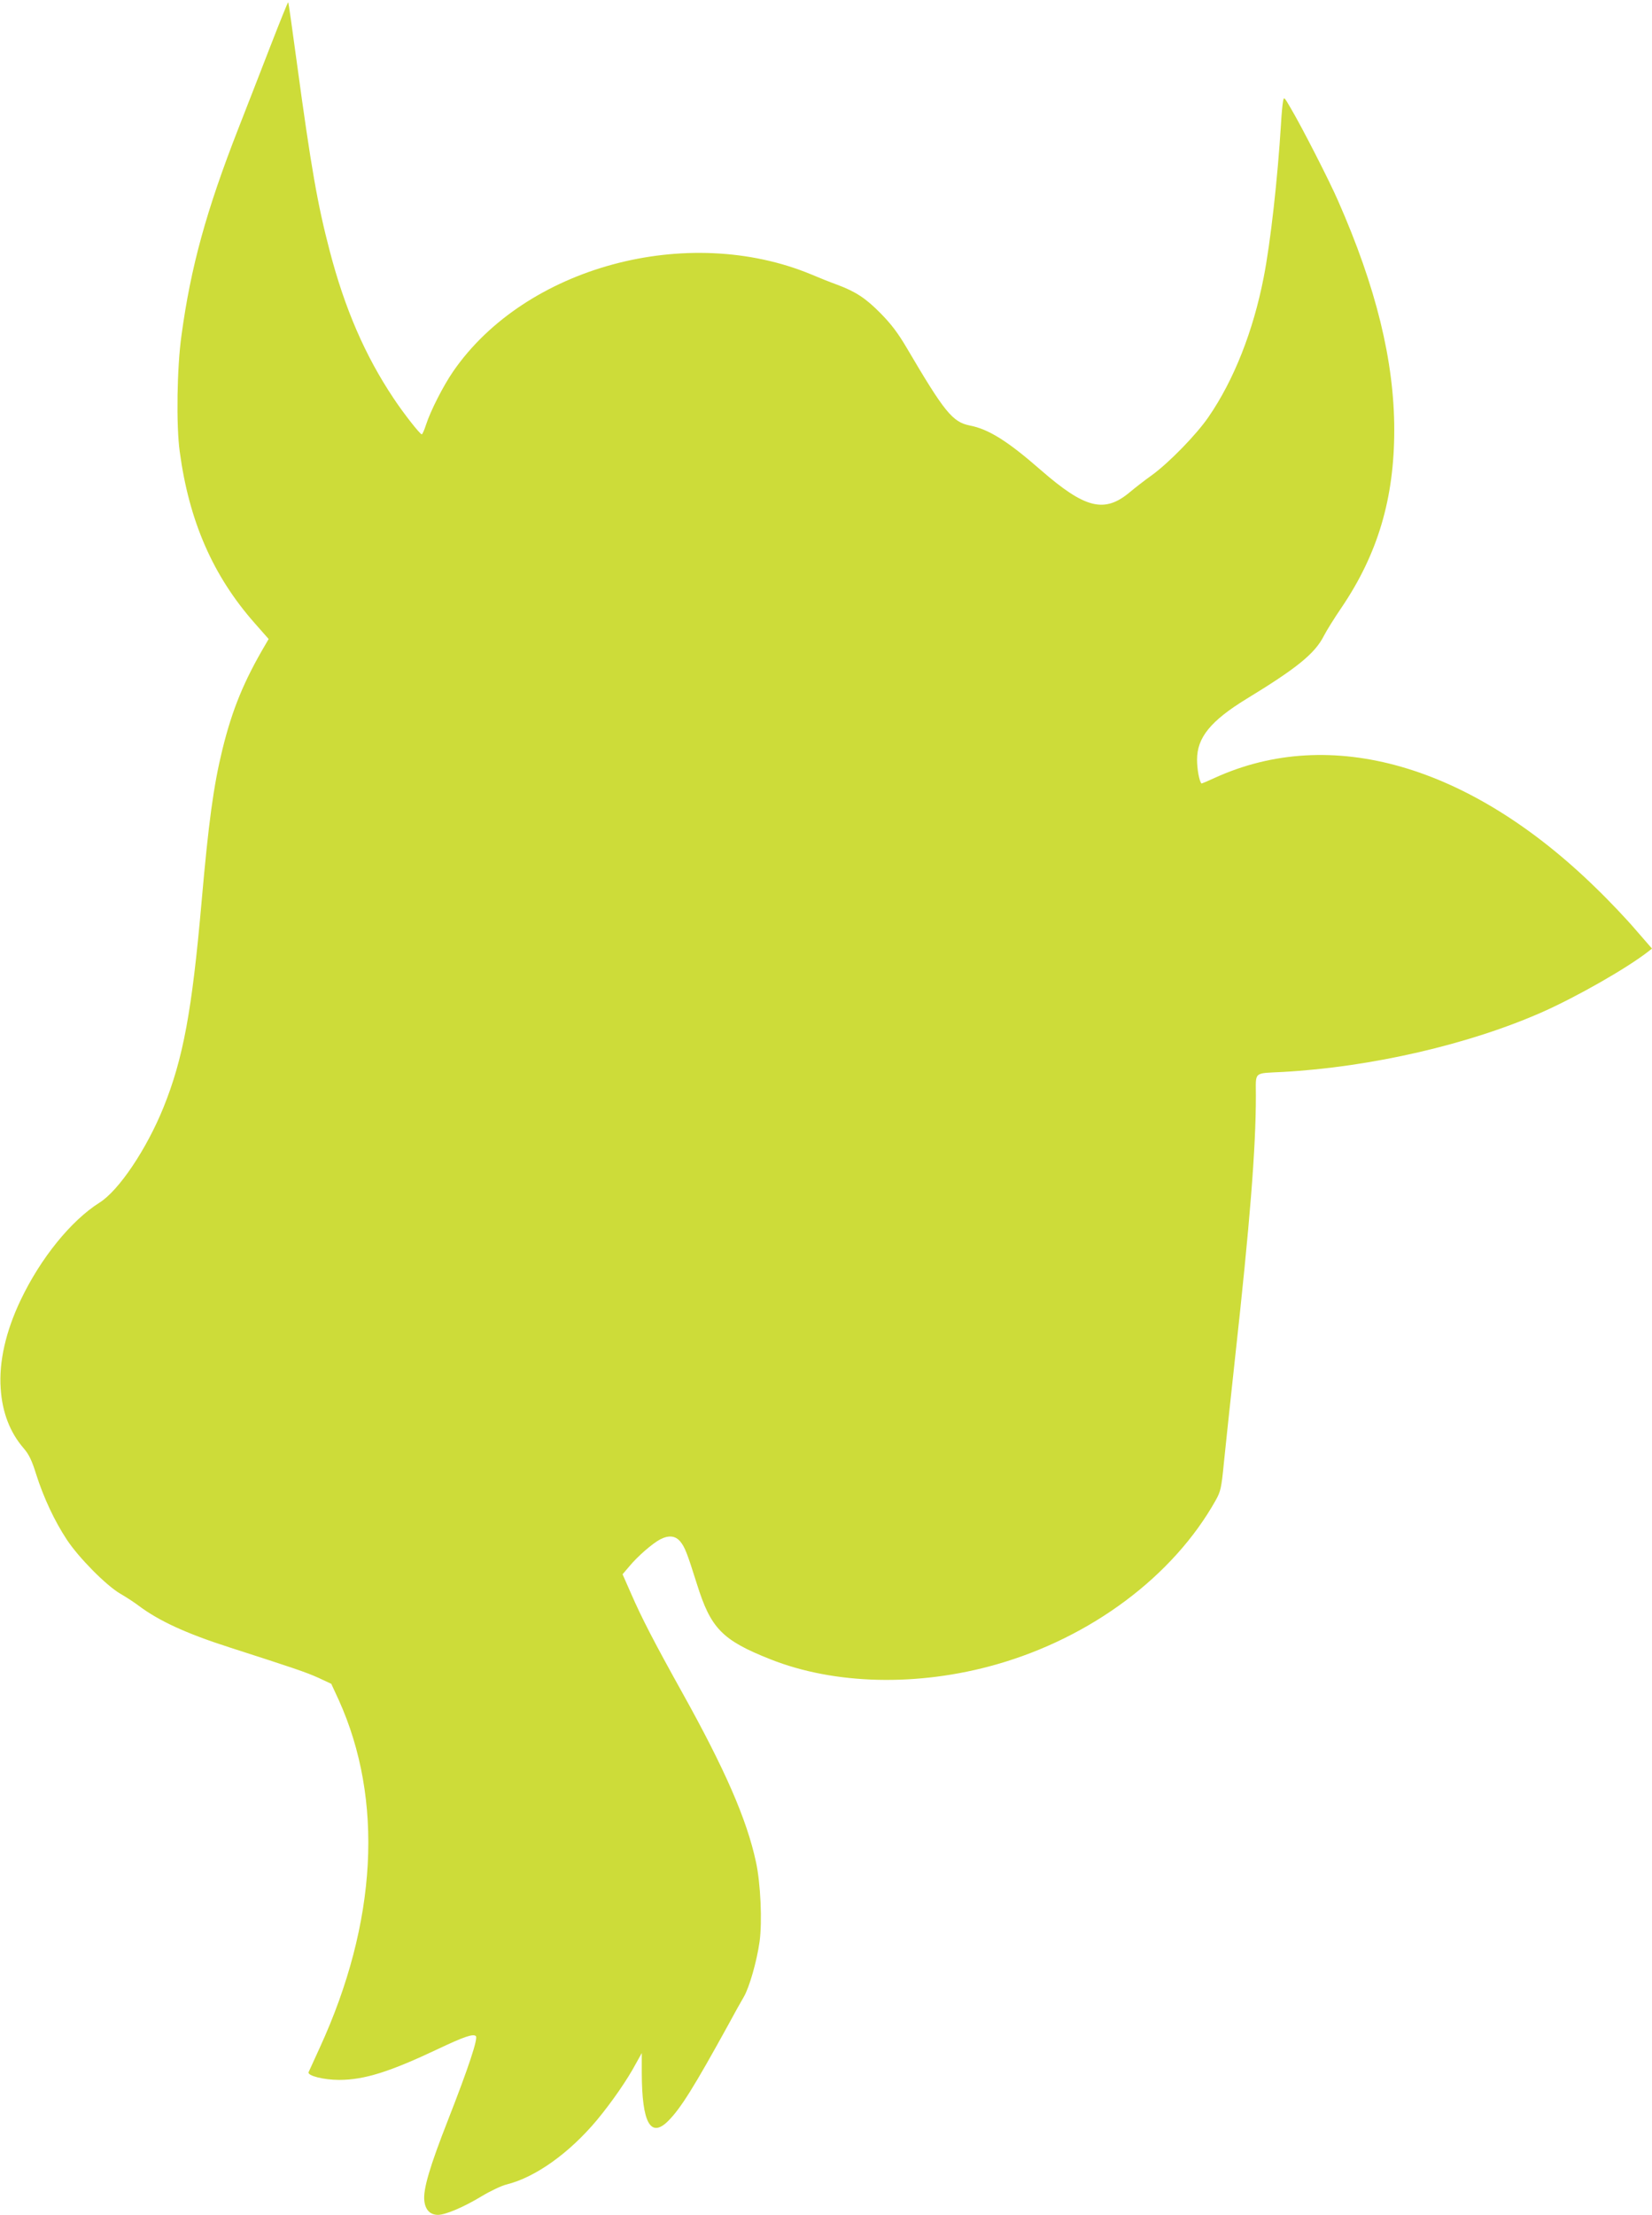 <?xml version="1.0" standalone="no"?>
<!DOCTYPE svg PUBLIC "-//W3C//DTD SVG 20010904//EN"
 "http://www.w3.org/TR/2001/REC-SVG-20010904/DTD/svg10.dtd">
<svg version="1.0" xmlns="http://www.w3.org/2000/svg"
 width="955pt" height="1280pt" viewBox="0 0 955 1280"
 preserveAspectRatio="xMidYMid meet">
<g transform="translate(0,1280) scale(0.1,-0.1)"
fill="#cddc39" stroke="none">
<path d="M1565 12538 c-54 -139 -138 -356 -188 -483 -185 -474 -274 -797 -328
-1194 -26 -185 -31 -519 -10 -671 54 -402 192 -718 433 -991 l81 -92 -18 -31
c-125 -212 -192 -375 -249 -606 -52 -213 -80 -419 -121 -885 -55 -626 -106
-903 -220 -1185 -97 -240 -258 -481 -371 -551 -164 -104 -339 -320 -454 -561
-87 -182 -127 -359 -116 -513 9 -138 54 -254 133 -345 30 -35 47 -69 72 -150
43 -135 106 -270 178 -379 69 -104 226 -263 308 -311 33 -19 79 -49 103 -67
119 -90 278 -163 527 -243 373 -120 444 -144 515 -176 l75 -35 43 -93 c261
-577 223 -1286 -110 -2011 -33 -71 -61 -135 -64 -140 -9 -21 88 -45 176 -45
146 0 292 46 573 179 150 71 203 89 218 74 13 -13 -41 -178 -160 -482 -106
-270 -146 -404 -138 -470 6 -53 34 -81 79 -81 44 0 151 46 253 108 50 30 115
61 145 68 167 42 362 182 521 372 86 104 175 232 225 326 l34 61 0 -115 c1
-289 51 -379 153 -277 72 72 150 197 348 557 34 63 74 135 89 160 32 55 75
205 91 319 16 114 6 339 -21 461 -53 246 -178 533 -427 980 -158 284 -234 430
-296 573 l-48 109 40 47 c48 58 134 132 178 155 49 25 87 21 115 -12 27 -33
39 -63 97 -247 80 -256 146 -324 424 -434 372 -148 855 -159 1307 -30 548 156
1023 511 1268 949 28 50 33 70 47 215 9 88 38 363 65 610 86 782 120 1208 120
1512 0 143 -17 129 155 138 510 28 1079 159 1503 347 202 90 487 253 609 348
l23 18 -94 108 c-51 60 -155 170 -232 244 -728 710 -1532 941 -2203 634 -41
-19 -75 -33 -76 -32 -13 17 -25 84 -25 138 0 128 79 224 284 350 294 179 397
263 449 365 14 28 60 102 103 165 209 309 304 630 304 1025 0 398 -105 826
-325 1325 -50 115 -208 424 -273 534 -38 66 -40 68 -45 40 -3 -16 -9 -76 -12
-134 -19 -309 -60 -681 -100 -884 -60 -308 -172 -593 -319 -806 -69 -101 -228
-264 -327 -336 -45 -32 -101 -76 -126 -97 -148 -125 -260 -97 -518 128 -190
166 -300 235 -409 256 -100 20 -147 79 -364 448 -50 85 -89 137 -152 201 -87
88 -144 125 -254 166 -34 12 -99 38 -146 58 -716 297 -1653 44 -2070 -560 -58
-84 -132 -230 -157 -308 -10 -31 -21 -56 -25 -56 -10 0 -106 122 -164 210
-163 244 -281 516 -368 850 -70 267 -107 476 -191 1095 -25 187 -47 341 -49
342 -2 2 -47 -110 -101 -249z"/>
</g>
</svg>
